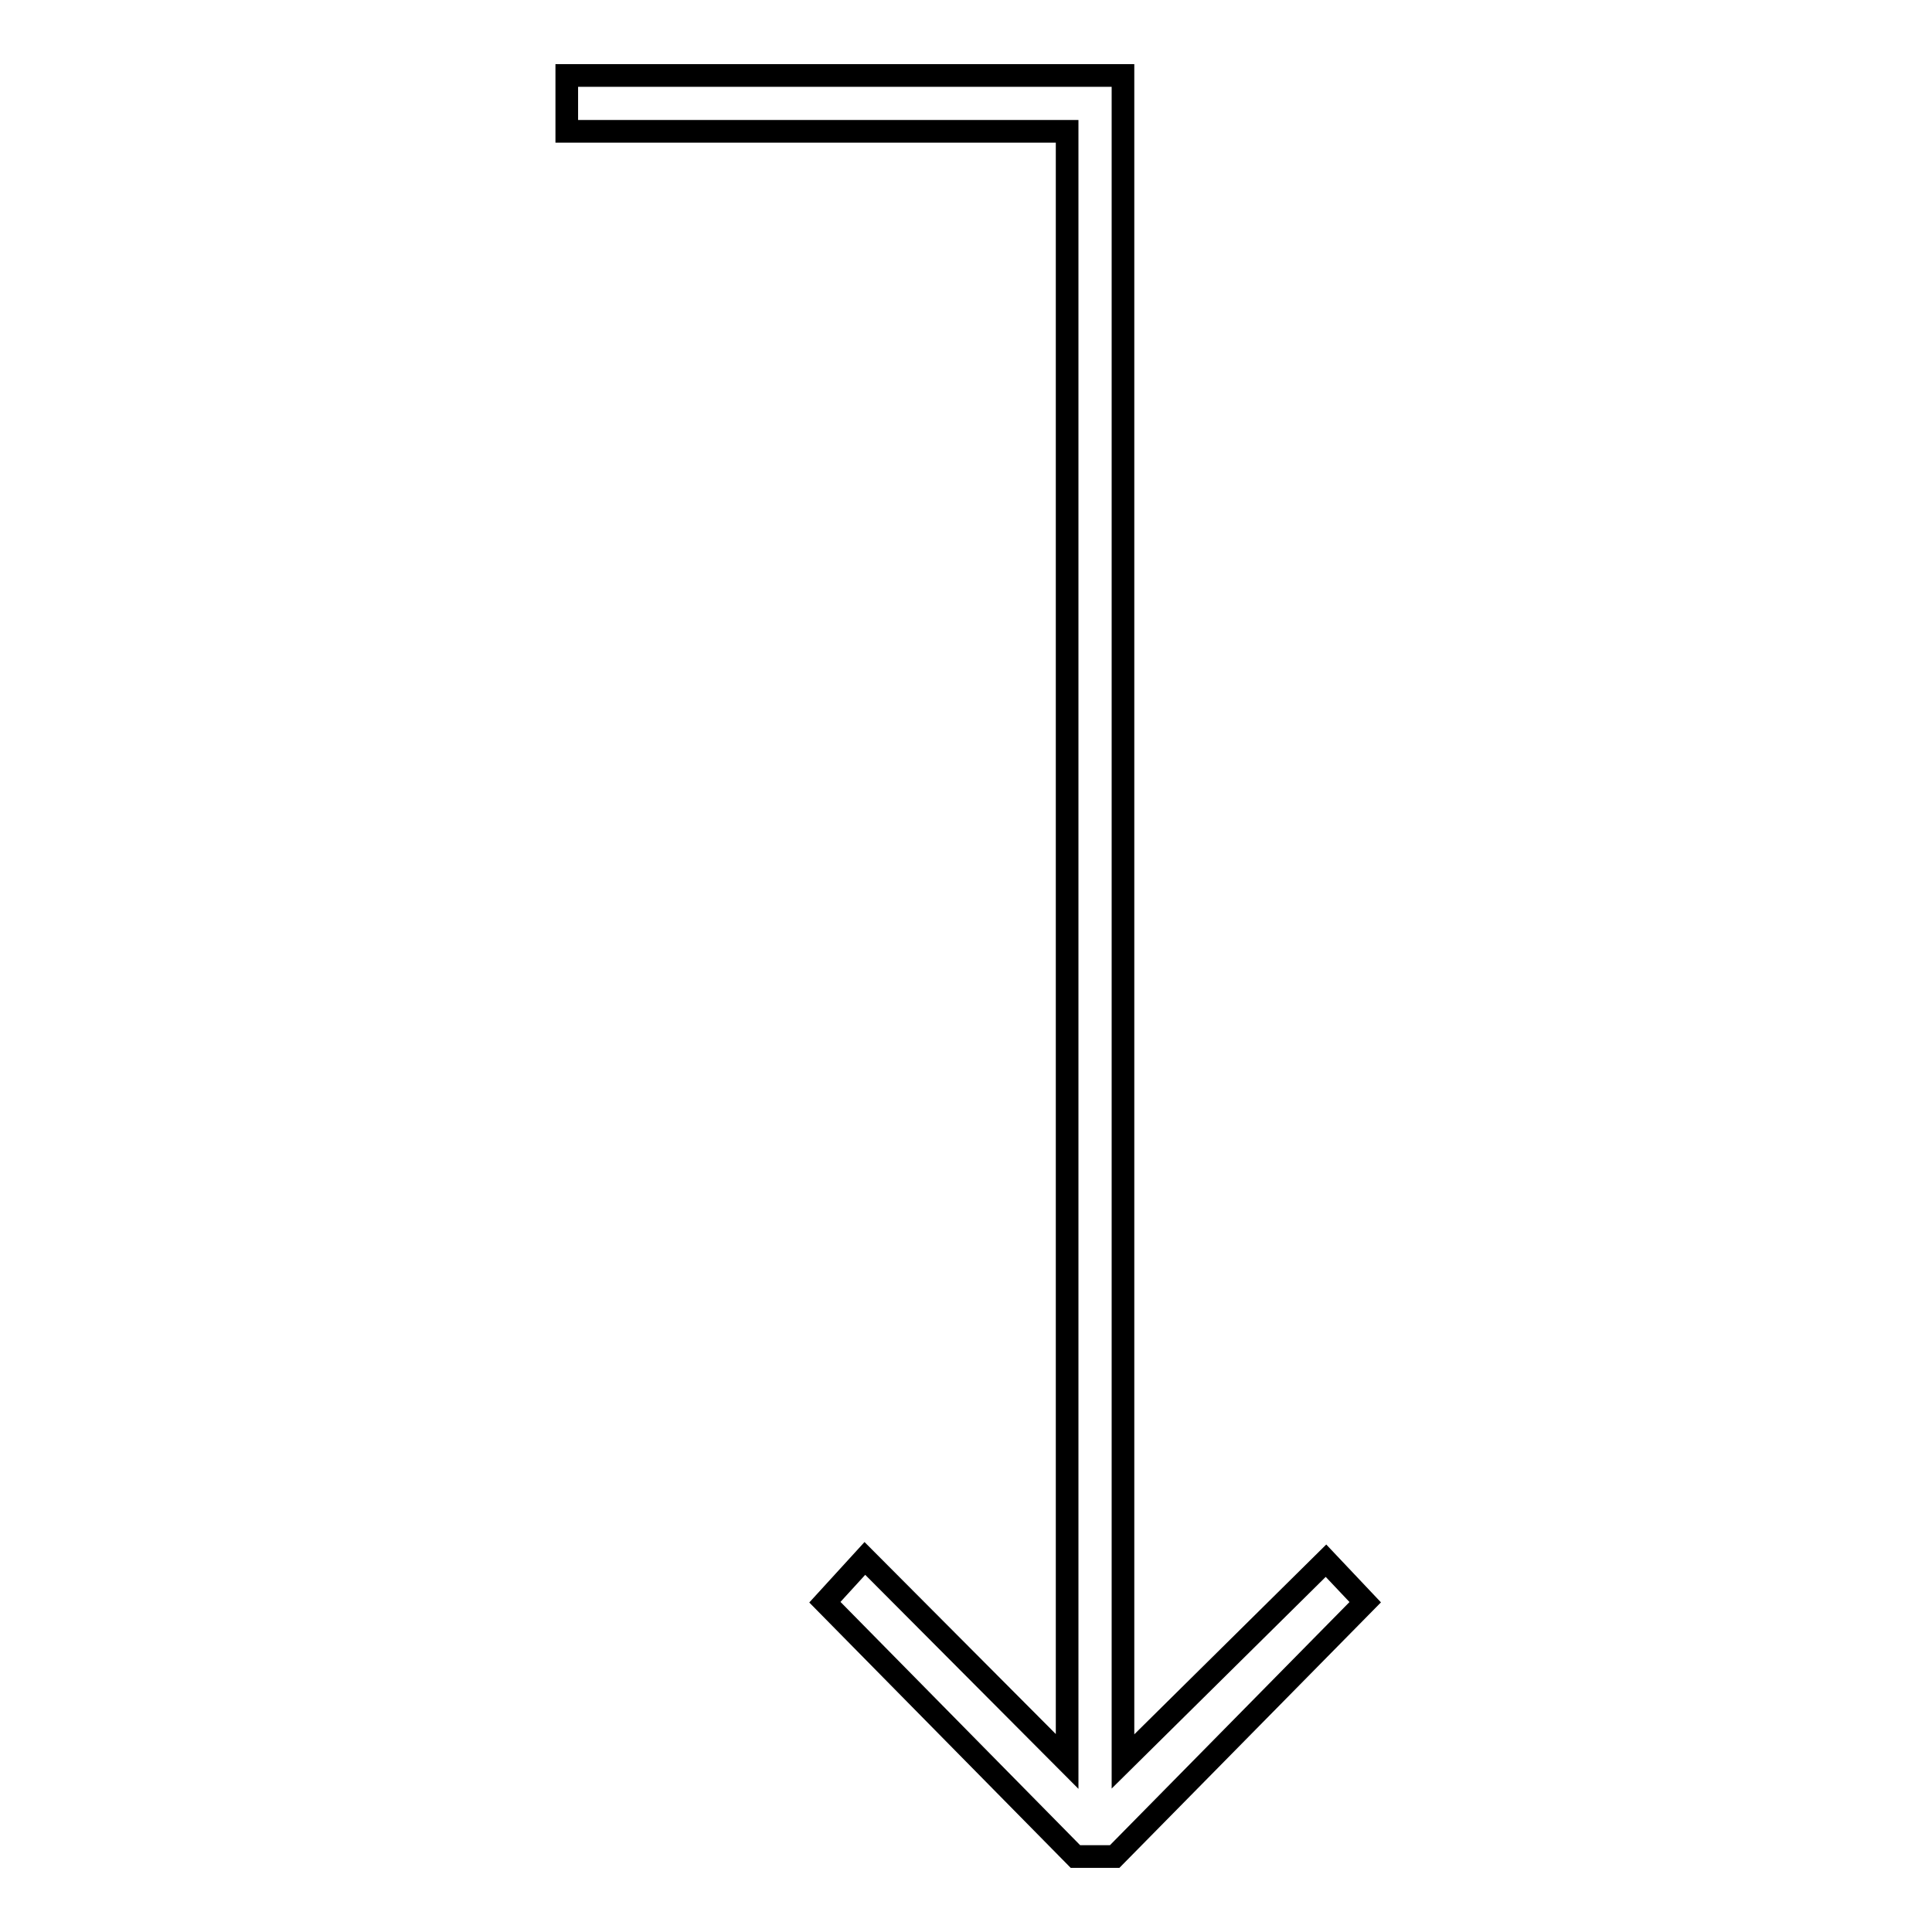 <?xml version="1.0" encoding="utf-8"?>
<!-- Svg Vector Icons : http://www.onlinewebfonts.com/icon -->
<!DOCTYPE svg PUBLIC "-//W3C//DTD SVG 1.1//EN" "http://www.w3.org/Graphics/SVG/1.1/DTD/svg11.dtd">
<svg version="1.1" xmlns="http://www.w3.org/2000/svg" xmlns:xlink="http://www.w3.org/1999/xlink" x="0px" y="0px" viewBox="0 0 256 256" enable-background="new 0 0 256 256" xml:space="preserve">
<g> <g> <path stroke-width="3" fill-opacity="0" stroke="#000000"  d="M75.1 17.4L141.4 17.4 141.4 233.4 114.6 206.5 109.3 212.3 142.5 246 147.7 246 180.9 212.3 175.7 206.8 148.8 233.4 148.8 10 75.1 10 z"/> </g></g>
</svg>